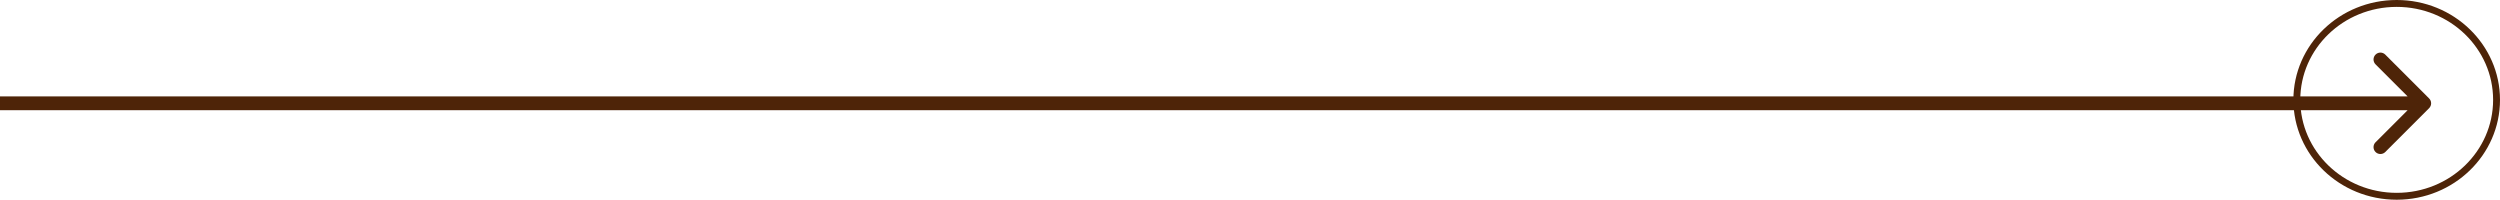 <?xml version="1.0" encoding="UTF-8"?> <svg xmlns="http://www.w3.org/2000/svg" width="363" height="29" viewBox="0 0 363 29" fill="none"><path d="M362.5 14.5C362.5 22.216 356.024 28.5 348 28.5C339.976 28.5 333.5 22.216 333.5 14.5C333.5 6.784 339.976 0.5 348 0.5C356.024 0.5 362.5 6.784 362.5 14.5Z" stroke="#4E2408"></path><path d="M352.707 15.707C353.098 15.317 353.098 14.683 352.707 14.293L346.343 7.929C345.953 7.538 345.319 7.538 344.929 7.929C344.538 8.319 344.538 8.953 344.929 9.343L350.586 15L344.929 20.657C344.538 21.047 344.538 21.68 344.929 22.071C345.319 22.462 345.953 22.462 346.343 22.071L352.707 15.707ZM0 16H176V14H0V16ZM176 16H352V14H176V16Z" fill="#4E2408"></path></svg> 